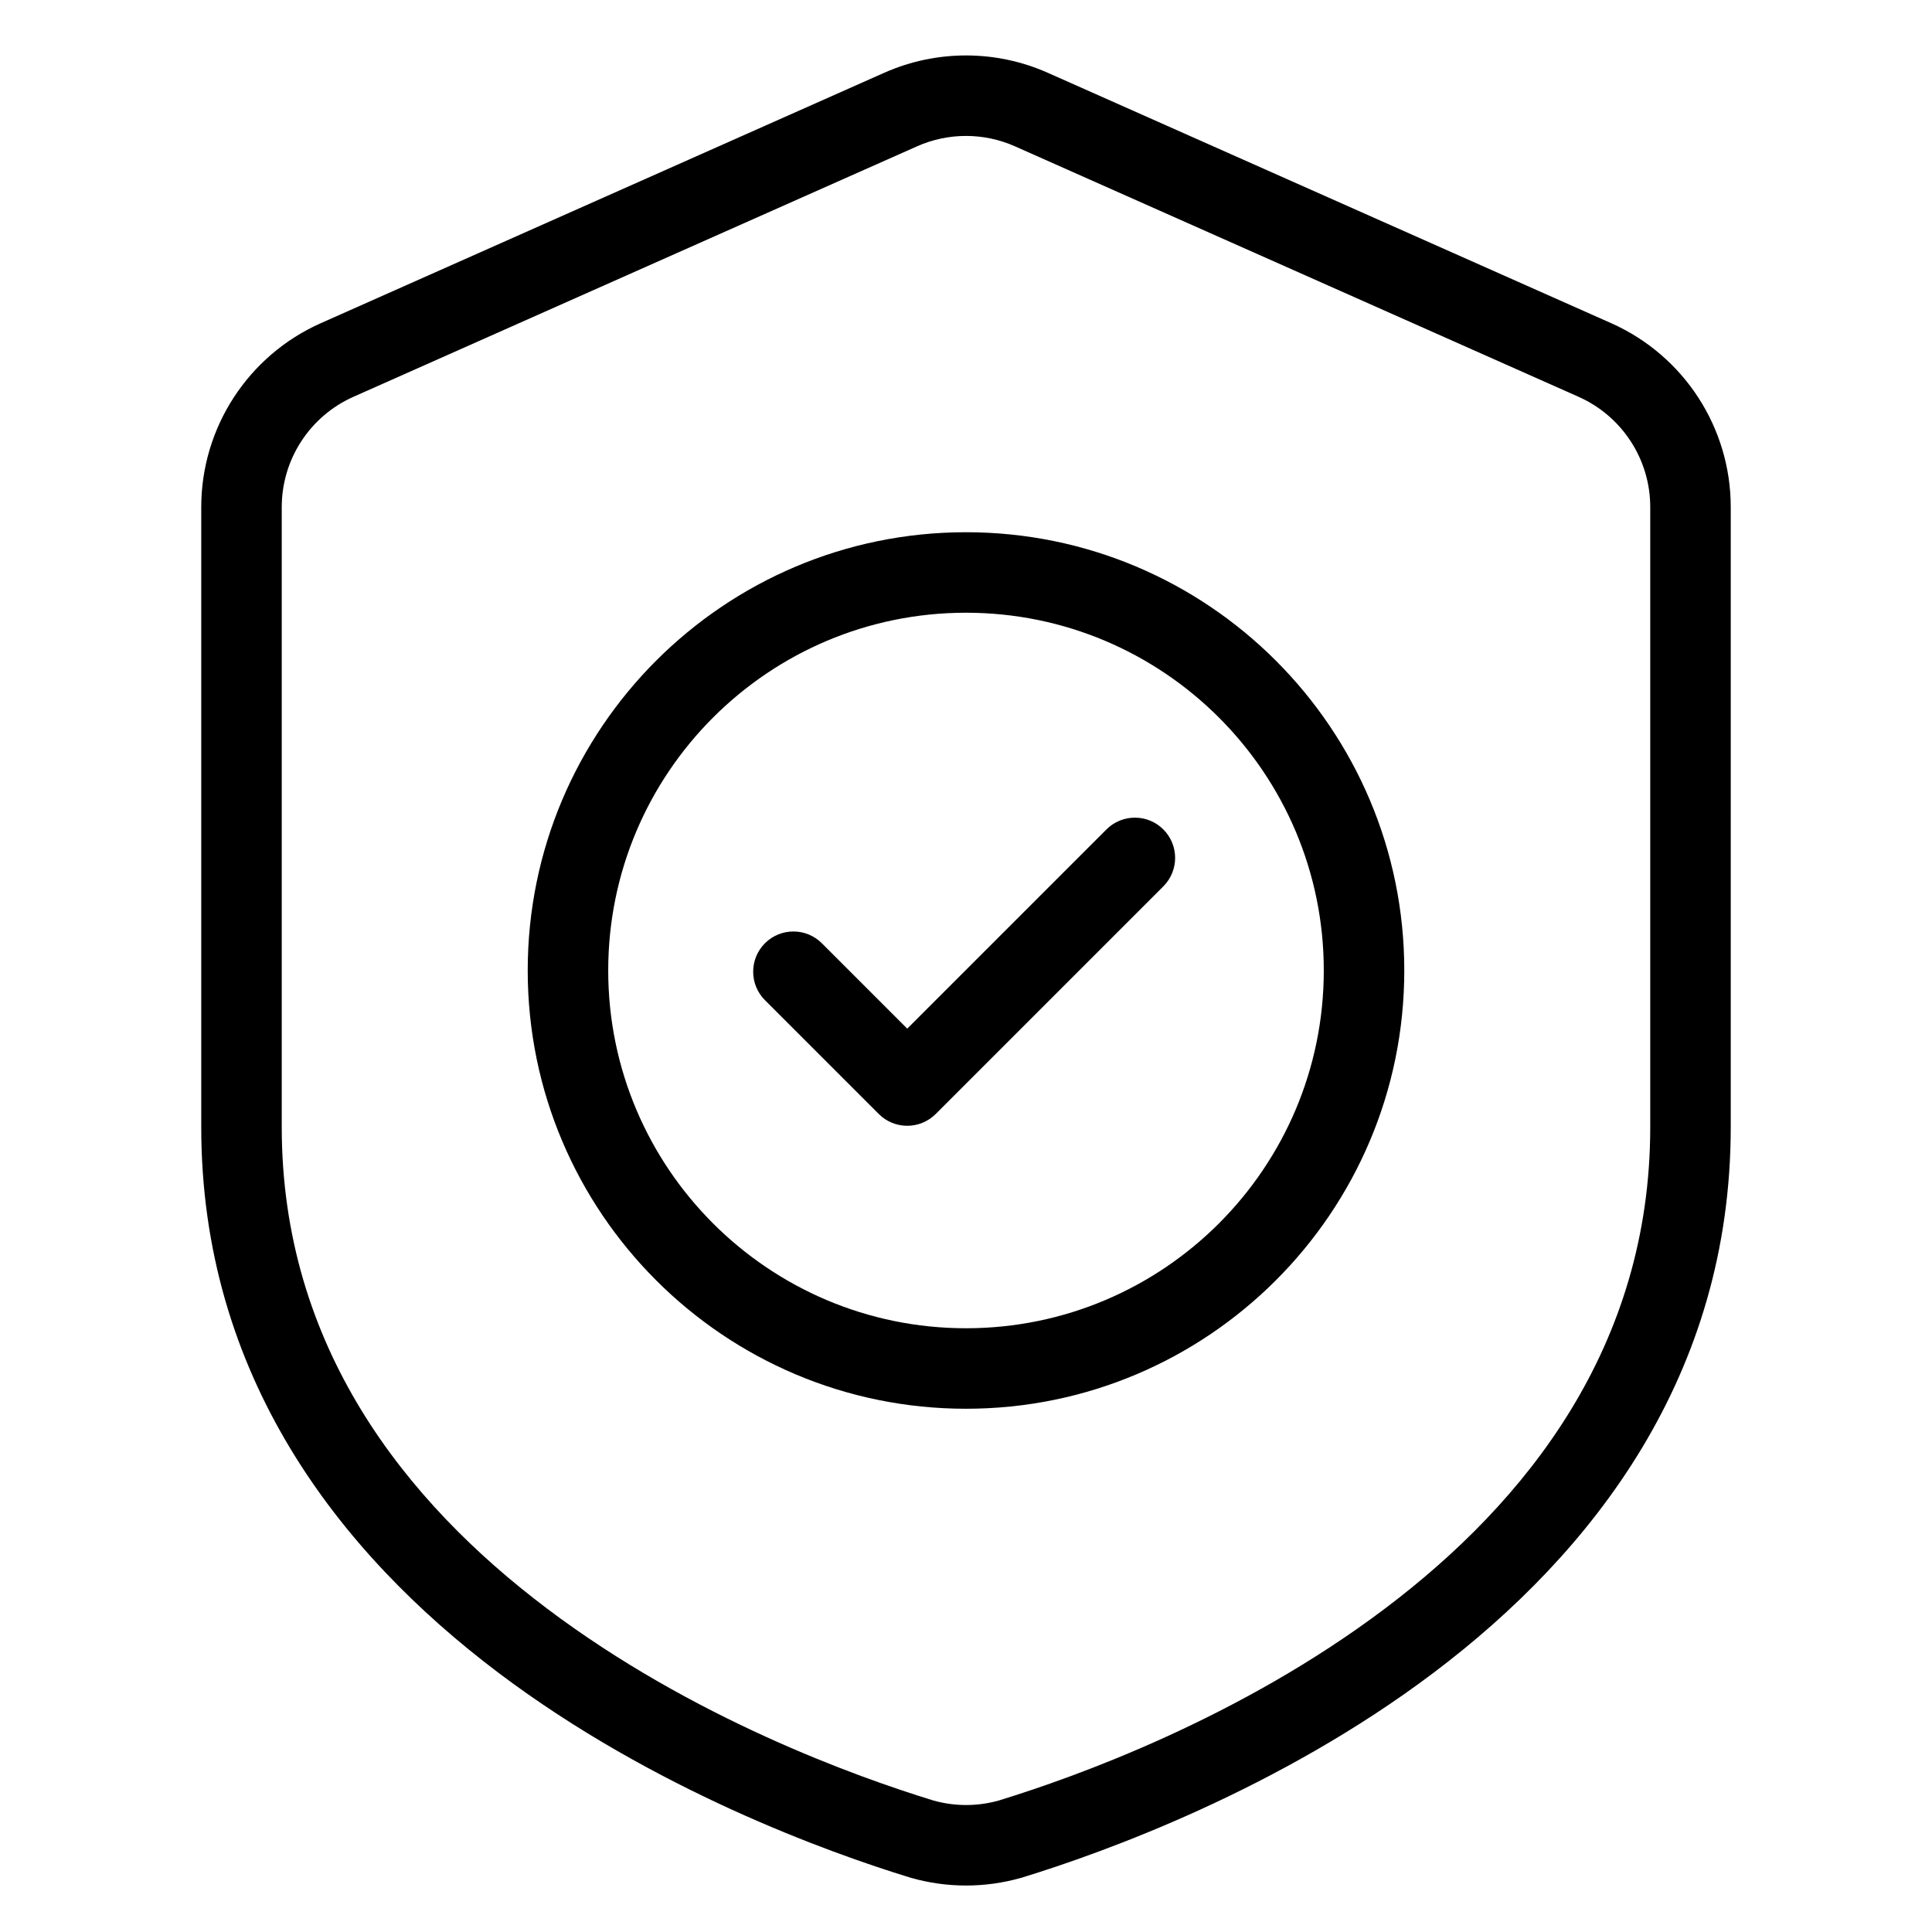 <svg clip-rule="evenodd" fill-rule="evenodd" height="512" stroke-linejoin="round" stroke-miterlimit="2" viewBox="0 0 48 48" width="512" xmlns="http://www.w3.org/2000/svg" id="fi_7194792">
                                                    <g transform="translate(-336 -48)">
                                                        <g id="Icon">
                                                            <path d="m379 60.599c0-1.975-1.164-3.766-2.969-4.569-3.717-1.651-10.811-4.804-14-6.222-1.293-.574-2.769-.574-4.062 0-3.189 1.418-10.283 4.571-14 6.222-1.805.803-2.969 2.594-2.969 4.569v15.401c0 6.174 3.416 10.566 7.38 13.557 3.853 2.906 8.209 4.471 10.226 5.089.005.002.011.003.016.005.9.259 1.855.259 2.755.001.006-.002.012-.003.018-.005 2.017-.619 6.372-2.183 10.225-5.09 3.964-2.991 7.38-7.383 7.38-13.557zm-2 0v15.401c0 5.461-3.078 9.314-6.585 11.96-3.612 2.726-7.698 4.189-9.597 4.772-.533.151-1.098.151-1.631 0-1.903-.584-5.989-2.046-9.602-4.772-3.507-2.646-6.585-6.499-6.585-11.96v-15.401c0-1.185.698-2.259 1.782-2.741 3.716-1.652 10.81-4.805 14-6.222.775-.345 1.661-.345 2.436 0 3.19 1.417 10.284 4.57 14 6.222 1.084.482 1.782 1.556 1.782 2.741z">
                                                            </path>
                                                            <path d="m360 61.223c-6.01 0-10.889 4.879-10.889 10.888 0 6.01 4.879 10.889 10.889 10.889s10.889-4.879 10.889-10.889c0-6.009-4.879-10.888-10.889-10.888zm0 2c4.906 0 8.889 3.982 8.889 8.888s-3.983 8.889-8.889 8.889-8.889-3.983-8.889-8.889 3.983-8.888 8.889-8.888z">
                                                            </path>
                                                            <g transform="matrix(.707 -.707 .707 .707 54.53 274.344)">
                                                                <path d="m355 70v4c0 .552.448 1 1 1h8c.552 0 1-.448 1-1s-.448-1-1-1h-7v-3c0-.552-.448-1-1-1s-1 .448-1 1z">
                                                                </path>
                                                            </g>
                                                        </g>
                                                    </g>
                                                </svg>
